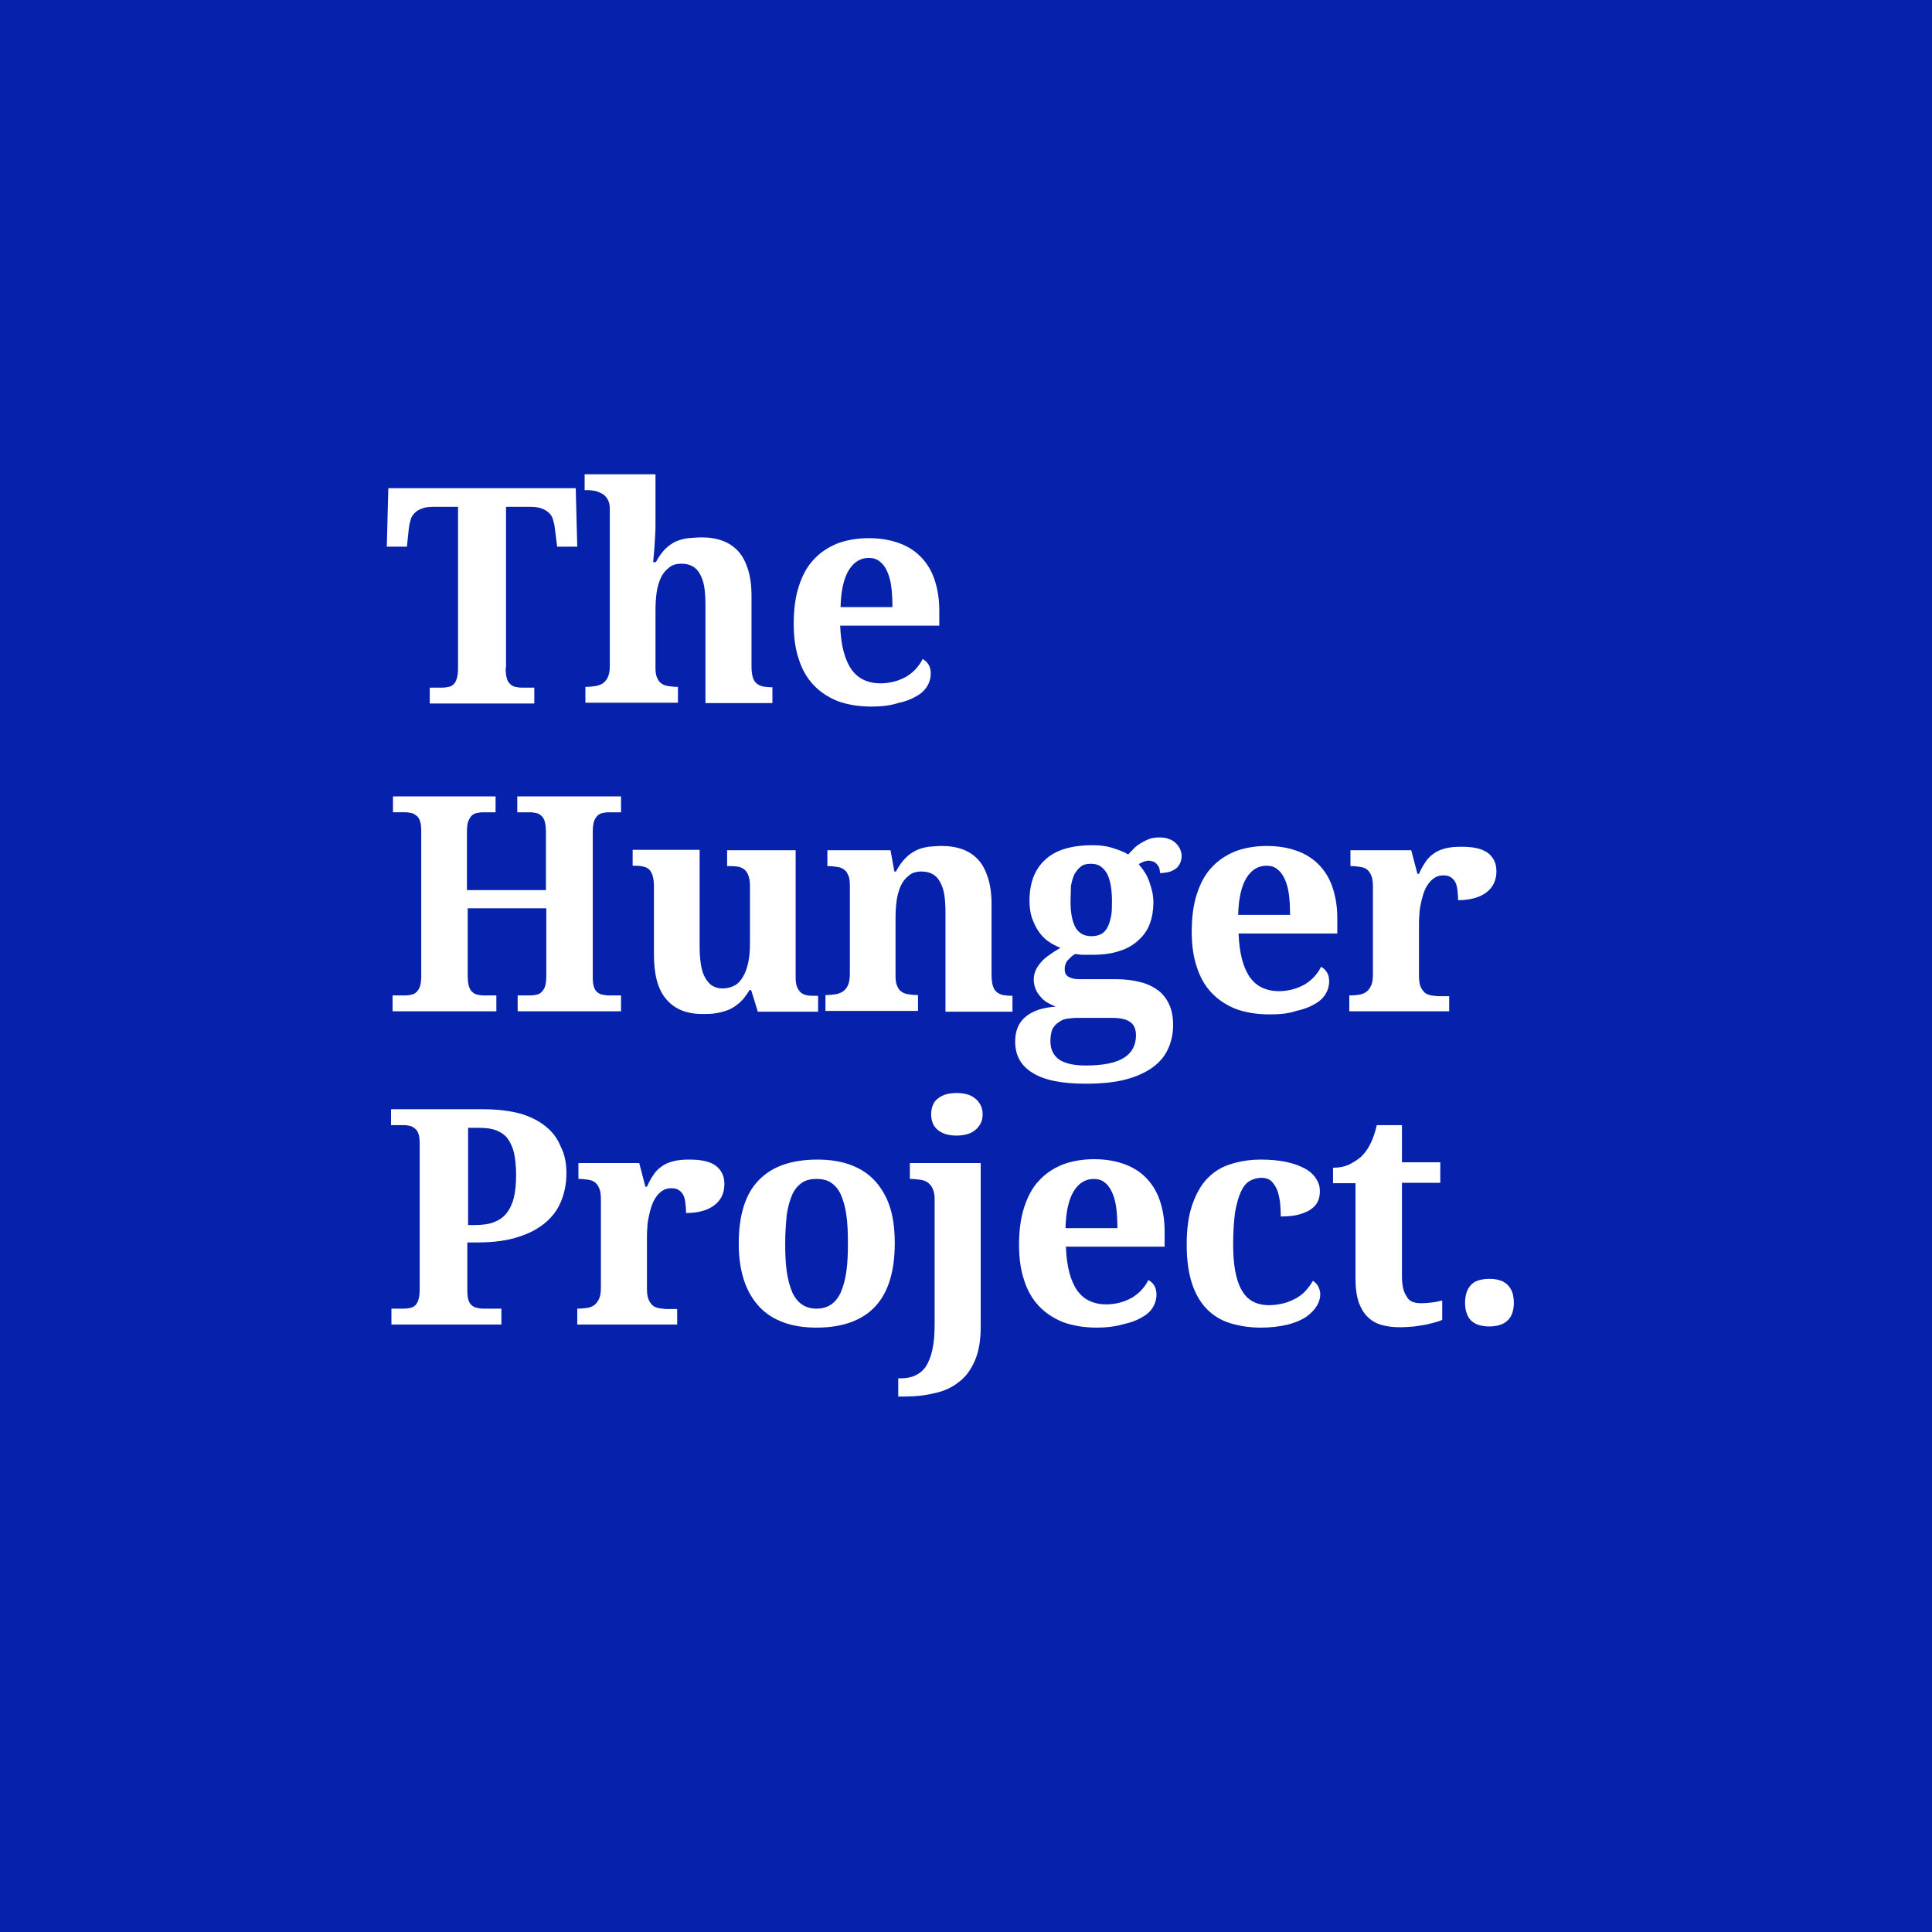 <?xml version="1.0" encoding="utf-8"?>
<!-- Generator: Adobe Illustrator 26.1.0, SVG Export Plug-In . SVG Version: 6.00 Build 0)  -->
<svg version="1.1" id="Layer_1" xmlns="http://www.w3.org/2000/svg" xmlns:xlink="http://www.w3.org/1999/xlink" x="0px" y="0px"
	 viewBox="0 0 499 499" style="enable-background:new 0 0 499 499;" xml:space="preserve">
<style type="text/css">
	.st0{fill:#0621AB;}
	.st1{fill:#FFFFFF;}
</style>
<g>
	<rect class="st0" width="499" height="499"/>
	<g>
		<path class="st1" d="M130.6,172.5c0,1.1,0.1,2,0.3,2.7c0.2,0.7,0.5,1.2,0.9,1.5c0.4,0.4,0.8,0.6,1.3,0.7c0.5,0.1,1,0.2,1.6,0.2
			h3.3v4.1H111v-4.1h3.3c0.6,0,1.1-0.1,1.6-0.2c0.5-0.1,0.9-0.3,1.3-0.7c0.4-0.4,0.6-0.9,0.8-1.5c0.2-0.7,0.3-1.5,0.3-2.7v-41.6H112
			c-1.2,0-2.1,0.1-2.9,0.4c-0.8,0.3-1.4,0.6-1.9,1.1c-0.5,0.5-0.9,1-1.1,1.7c-0.2,0.7-0.4,1.5-0.5,2.3l-0.5,4.8h-5.2l0.4-15.1h48.4
			l0.4,15.1h-5.2l-0.6-4.8c-0.1-0.9-0.3-1.6-0.5-2.3c-0.2-0.7-0.6-1.3-1.1-1.7c-0.5-0.5-1.1-0.8-1.9-1.1c-0.8-0.3-1.8-0.4-2.9-0.4
			h-6.2V172.5z"/>
		<path class="st1" d="M182.2,181.7v-25.6c0-1.7-0.1-3.2-0.3-4.5c-0.2-1.3-0.6-2.4-1.1-3.3c-0.5-0.9-1.1-1.6-1.9-2
			c-0.8-0.5-1.8-0.7-2.9-0.7c-1.3,0-2.4,0.3-3.2,1c-0.9,0.7-1.6,1.5-2.1,2.6c-0.5,1.1-0.9,2.4-1.1,3.8c-0.2,1.5-0.3,3-0.3,4.6v14.8
			c0,1.1,0.1,2,0.4,2.6c0.3,0.7,0.6,1.2,1.1,1.5c0.5,0.4,1.1,0.6,1.8,0.7c0.7,0.1,1.5,0.2,2.3,0.2h0.2v4.1h-23.9v-4.1h0.2
			c0.9,0,1.7-0.1,2.4-0.2c0.7-0.1,1.4-0.4,1.9-0.7c0.5-0.4,1-0.9,1.3-1.6c0.3-0.7,0.5-1.6,0.5-2.8v-40.7c0-1-0.2-1.9-0.6-2.5
			c-0.4-0.6-0.8-1.1-1.4-1.4c-0.6-0.3-1.2-0.6-1.8-0.7c-0.6-0.1-1.2-0.2-1.8-0.2H151v-4.1h18.3v12.8c0,1,0,2.1-0.1,3.3
			c-0.1,1.2-0.1,2.2-0.2,3.2c-0.1,1.2-0.2,2.3-0.3,3.4h0.7c0.8-1.5,1.6-2.6,2.5-3.5c0.9-0.8,1.8-1.5,2.8-1.9c1-0.4,2-0.7,3.1-0.8
			c1.1-0.1,2.3-0.2,3.5-0.2c2,0,3.8,0.3,5.4,0.9c1.6,0.6,2.9,1.5,4,2.7c1.1,1.2,1.9,2.8,2.5,4.7c0.6,1.9,0.9,4.1,0.9,6.8v18
			c0,1.2,0.1,2.2,0.3,2.9c0.2,0.7,0.5,1.3,1,1.7c0.4,0.4,1,0.6,1.6,0.8c0.7,0.1,1.4,0.2,2.3,0.2h0.2v4.1H182.2z"/>
		<path class="st1" d="M225.1,182.5c-3.3,0-6.2-0.5-8.7-1.4c-2.5-1-4.6-2.4-6.3-4.2s-3-4.1-3.8-6.7c-0.9-2.6-1.3-5.7-1.3-9.1
			c0-3.6,0.4-6.8,1.3-9.6c0.9-2.8,2.1-5.1,3.8-6.9c1.6-1.8,3.7-3.2,6.1-4.2c2.4-0.9,5.1-1.4,8.2-1.4c2.8,0,5.3,0.4,7.6,1.2
			c2.3,0.8,4.2,2,5.7,3.5c1.6,1.6,2.8,3.5,3.6,5.8c0.8,2.3,1.3,5,1.3,8.1v4H217c0.1,2.6,0.4,4.8,0.9,6.7c0.5,1.9,1.2,3.4,2,4.6
			c0.9,1.2,1.9,2.1,3.2,2.7c1.3,0.6,2.7,0.9,4.3,0.9c1.3,0,2.6-0.2,3.7-0.5c1.1-0.3,2.2-0.8,3.1-1.3c0.9-0.6,1.7-1.2,2.4-2
			c0.7-0.8,1.3-1.6,1.7-2.5c1.4,0.8,2.1,2,2.1,3.8c0,1.1-0.3,2.2-0.9,3.2c-0.6,1-1.5,1.9-2.8,2.6c-1.3,0.8-2.9,1.4-4.8,1.8
			C230,182.2,227.8,182.5,225.1,182.5z M224.4,144.1c-2.2,0-3.9,1.1-5.2,3.2c-1.3,2.2-2,5.3-2.1,9.5h13.4c0-2-0.1-3.7-0.3-5.3
			c-0.2-1.6-0.6-2.9-1.1-4c-0.5-1.1-1.1-1.9-1.9-2.5C226.5,144.4,225.5,144.1,224.4,144.1z"/>
	</g>
	<g>
		<path class="st1" d="M133.7,261.2v-4.1h3.3c0.6,0,1.1-0.1,1.6-0.2c0.5-0.1,0.9-0.3,1.3-0.7c0.4-0.4,0.7-0.9,0.9-1.5
			c0.2-0.7,0.3-1.5,0.3-2.7v-17.4h-20.3V252c0,1.1,0.1,2,0.3,2.7c0.2,0.7,0.5,1.2,0.9,1.5c0.4,0.4,0.8,0.6,1.3,0.7
			c0.5,0.1,1,0.2,1.6,0.2h3.3v4.1h-26.8v-4.1h3.3c0.6,0,1.1-0.1,1.6-0.2c0.5-0.1,0.9-0.3,1.3-0.7c0.4-0.4,0.7-0.9,0.9-1.5
			c0.2-0.7,0.3-1.5,0.3-2.7v-37.4c0-1-0.1-1.9-0.3-2.5c-0.2-0.6-0.5-1.1-0.9-1.4c-0.4-0.3-0.8-0.6-1.3-0.7c-0.5-0.1-1-0.2-1.5-0.2
			h-3.3v-4.1H128v4.1h-3.3c-0.6,0-1.1,0.1-1.6,0.2c-0.5,0.1-0.9,0.3-1.3,0.7c-0.4,0.4-0.6,0.9-0.9,1.5c-0.2,0.7-0.3,1.5-0.3,2.7v15
			H141v-15c0-1.1-0.1-2-0.3-2.7c-0.2-0.7-0.5-1.2-0.9-1.5c-0.4-0.4-0.8-0.6-1.3-0.7c-0.5-0.1-1-0.2-1.6-0.2h-3.3v-4.1h26.8v4.1h-3.3
			c-0.5,0-1,0.1-1.5,0.2c-0.5,0.1-0.9,0.3-1.3,0.7c-0.4,0.4-0.7,0.9-0.9,1.5c-0.2,0.7-0.3,1.5-0.3,2.7v37.6c0,1,0.1,1.8,0.3,2.4
			c0.2,0.6,0.5,1.1,0.9,1.4c0.4,0.3,0.8,0.5,1.3,0.6c0.5,0.1,1,0.2,1.5,0.2h3.3v4.1H133.7z"/>
		<path class="st1" d="M195.7,261.2l-1.7-5.5h-0.4c-0.8,1.3-1.6,2.4-2.5,3.2c-0.9,0.8-1.9,1.5-2.9,1.9c-1,0.4-2.1,0.7-3.3,0.9
			c-1.2,0.2-2.3,0.2-3.5,0.2c-4.1,0-7.2-1.3-9.3-3.8c-2.2-2.5-3.2-6.4-3.2-11.6v-17.4c0-1.1-0.1-2.1-0.3-2.8
			c-0.2-0.7-0.5-1.3-0.9-1.7c-0.4-0.4-1-0.7-1.7-0.8c-0.7-0.2-1.5-0.2-2.4-0.2h-0.2v-4.1h17.3v24.9c0,1.7,0.1,3.2,0.3,4.5
			c0.2,1.3,0.5,2.5,1,3.4c0.5,0.9,1.1,1.7,1.8,2.2c0.8,0.5,1.7,0.8,2.8,0.8c1.2,0,2.3-0.3,3.2-0.8c0.9-0.5,1.6-1.3,2.2-2.4
			c0.6-1,1-2.3,1.3-3.7c0.3-1.5,0.4-3.1,0.4-4.9v-14.9c0-1.1-0.2-2-0.5-2.7c-0.3-0.7-0.7-1.2-1.2-1.5c-0.5-0.3-1.1-0.6-1.8-0.6
			c-0.7-0.1-1.4-0.1-2.2-0.1h-0.2v-4.1h17.7v32.7c0,1.1,0.1,2,0.4,2.7c0.3,0.6,0.6,1.1,1.1,1.5c0.5,0.3,1,0.5,1.6,0.6
			c0.6,0.1,1.3,0.1,2.1,0.1h0.6v4.1H195.7z"/>
		<path class="st1" d="M244.2,261.2v-25.6c0-1.7-0.1-3.2-0.3-4.5c-0.2-1.3-0.6-2.4-1.1-3.3c-0.5-0.9-1.1-1.6-1.9-2
			c-0.8-0.5-1.8-0.7-2.9-0.7c-1.3,0-2.4,0.3-3.2,1c-0.9,0.7-1.6,1.5-2.1,2.6c-0.5,1.1-0.9,2.4-1.1,3.8c-0.2,1.5-0.3,3-0.3,4.6V252
			c0,1.1,0.1,2,0.4,2.6c0.3,0.7,0.6,1.2,1.1,1.5c0.5,0.4,1.1,0.6,1.8,0.7c0.7,0.1,1.5,0.2,2.3,0.2h0.2v4.1h-23.9v-4.1h0.2
			c0.9,0,1.7-0.1,2.4-0.2c0.7-0.1,1.4-0.4,1.9-0.7c0.5-0.4,1-0.9,1.3-1.6c0.3-0.7,0.5-1.6,0.5-2.8v-23c0-1.1-0.1-2-0.4-2.6
			c-0.3-0.7-0.6-1.2-1.1-1.5c-0.5-0.4-1.1-0.6-1.8-0.7c-0.7-0.1-1.5-0.2-2.3-0.2h-0.2v-4.1h16.3l1,5.5h0.4c0.8-1.5,1.6-2.6,2.5-3.5
			c0.9-0.9,1.8-1.5,2.8-2c1-0.5,2-0.7,3.1-0.9c1.1-0.1,2.3-0.2,3.5-0.2c2,0,3.8,0.3,5.4,0.9c1.6,0.6,2.9,1.5,4,2.7
			c1.1,1.2,1.9,2.8,2.5,4.7c0.6,1.9,0.9,4.1,0.9,6.8v18c0,1.2,0.1,2.2,0.3,2.9s0.5,1.3,1,1.7c0.4,0.4,1,0.6,1.6,0.8
			c0.7,0.1,1.4,0.2,2.3,0.2h0.2v4.1H244.2z"/>
		<path class="st1" d="M305.2,221c0,0.6-0.1,1.1-0.3,1.7c-0.2,0.5-0.5,1-0.9,1.4c-0.4,0.4-1,0.7-1.7,1c-0.7,0.2-1.6,0.4-2.7,0.4
			c0-0.5-0.1-1-0.2-1.4c-0.2-0.4-0.4-0.7-0.7-1c-0.3-0.3-0.6-0.5-0.9-0.6c-0.4-0.1-0.7-0.2-1.1-0.2c-0.4,0-0.9,0.1-1.4,0.3
			c-0.5,0.2-0.9,0.4-1.2,0.6c0.5,0.6,1,1.2,1.5,2c0.5,0.7,0.9,1.6,1.2,2.4c0.3,0.9,0.6,1.8,0.8,2.7c0.2,0.9,0.3,1.9,0.3,2.8
			c0,1.9-0.3,3.8-0.9,5.4c-0.6,1.7-1.6,3.1-2.9,4.3c-1.3,1.2-2.9,2.2-4.9,2.8c-2,0.7-4.3,1-7,1c-0.3,0-0.6,0-1.1,0
			c-0.4,0-0.9,0-1.3,0c-0.4,0-0.8,0-1.2-0.1c-0.4,0-0.7-0.1-0.9-0.1c-0.3,0.2-0.7,0.4-1,0.7c-0.3,0.3-0.6,0.6-0.9,0.9
			c-0.3,0.3-0.5,0.7-0.6,1.1c-0.2,0.4-0.2,0.8-0.2,1.3c0,0.9,0.3,1.5,1,1.9c0.7,0.4,1.6,0.6,2.6,0.6h9.4c2.6,0,4.8,0.3,6.7,0.8
			c1.9,0.5,3.4,1.3,4.7,2.3c1.2,1,2.1,2.3,2.7,3.7c0.6,1.5,0.9,3.1,0.9,5c0,2.4-0.5,4.5-1.4,6.4c-0.9,1.9-2.3,3.5-4.2,4.8
			c-1.9,1.3-4.2,2.3-7,3c-2.8,0.7-6.2,1-10,1c-6.1,0-10.7-0.9-13.7-2.8c-3-1.8-4.5-4.5-4.5-8.1c0-2.8,0.9-4.9,2.7-6.4
			c1.8-1.5,4.4-2.4,7.8-2.6c-0.7-0.3-1.4-0.6-2.1-1c-0.7-0.4-1.3-0.9-1.8-1.5c-0.5-0.6-1-1.2-1.3-2c-0.3-0.7-0.5-1.6-0.5-2.5
			c0-0.9,0.2-1.7,0.5-2.4c0.3-0.7,0.8-1.4,1.4-2.1c0.6-0.7,1.3-1.3,2.2-1.9c0.8-0.6,1.8-1.2,2.8-1.8c-1.1-0.4-2.2-1-3.2-1.7
			c-1-0.7-1.8-1.6-2.5-2.6c-0.7-1-1.2-2.2-1.7-3.5c-0.4-1.3-0.6-2.7-0.6-4.3c0-4.6,1.3-8.1,4-10.6c2.6-2.5,6.7-3.8,12.3-3.8
			c1.8,0,3.6,0.2,5.1,0.7c1.6,0.5,3,1,4.1,1.7c0.4-0.5,0.9-0.9,1.4-1.5c0.5-0.5,1.1-1,1.8-1.4c0.7-0.4,1.4-0.8,2.2-1.1
			c0.8-0.3,1.7-0.4,2.7-0.4c0.9,0,1.8,0.1,2.4,0.4c0.7,0.2,1.3,0.6,1.7,1c0.5,0.4,0.8,0.9,1.1,1.4C305,219.8,305.2,220.4,305.2,221z
			 M271.3,268.9c0,2.2,0.8,3.7,2.3,4.8c1.6,1,3.8,1.5,6.8,1.5c4.6,0,7.9-0.7,9.9-2c2.1-1.3,3.1-3.3,3.1-5.8c0-1.6-0.5-2.8-1.6-3.5
			c-1-0.7-2.6-1-4.7-1h-9c-0.8,0-1.6,0.1-2.4,0.2c-0.8,0.1-1.6,0.4-2.2,0.9c-0.7,0.4-1.2,1-1.7,1.8
			C271.5,266.6,271.3,267.7,271.3,268.9z M276.5,232.9c0,1.4,0.1,2.6,0.3,3.7c0.2,1.1,0.5,2,0.9,2.8c0.4,0.8,1,1.4,1.7,1.8
			c0.7,0.4,1.5,0.6,2.5,0.6c1,0,1.9-0.2,2.6-0.6c0.7-0.4,1.2-1,1.6-1.8c0.4-0.8,0.7-1.8,0.9-2.9c0.2-1.1,0.2-2.4,0.2-3.8
			c0-1.4-0.1-2.8-0.3-3.9c-0.2-1.2-0.5-2.2-0.9-3c-0.4-0.8-1-1.5-1.7-2c-0.7-0.5-1.5-0.7-2.6-0.7c-1,0-1.9,0.2-2.5,0.7
			c-0.7,0.5-1.2,1.2-1.7,2c-0.4,0.9-0.7,1.9-0.9,3.1C276.6,230.2,276.5,231.5,276.5,232.9z"/>
		<path class="st1" d="M327.9,262c-3.3,0-6.2-0.5-8.7-1.4c-2.5-1-4.6-2.4-6.3-4.2s-3-4.1-3.8-6.7c-0.9-2.6-1.3-5.7-1.3-9.1
			c0-3.6,0.4-6.8,1.3-9.6c0.9-2.8,2.1-5.1,3.8-6.9c1.6-1.8,3.7-3.2,6.1-4.2c2.4-0.9,5.1-1.4,8.2-1.4c2.8,0,5.3,0.4,7.6,1.2
			c2.3,0.8,4.2,2,5.7,3.5c1.6,1.6,2.8,3.5,3.6,5.8c0.8,2.3,1.3,5,1.3,8.1v4h-25.5c0.1,2.6,0.4,4.8,0.9,6.7c0.5,1.9,1.2,3.4,2,4.6
			c0.9,1.2,1.9,2.1,3.2,2.7c1.3,0.6,2.7,0.9,4.3,0.9c1.3,0,2.6-0.2,3.7-0.5c1.1-0.3,2.2-0.8,3.1-1.3c0.9-0.6,1.7-1.2,2.4-2
			c0.7-0.8,1.3-1.6,1.7-2.5c1.4,0.8,2.1,2,2.1,3.8c0,1.1-0.3,2.2-0.9,3.2c-0.6,1-1.5,1.9-2.8,2.6c-1.3,0.8-2.9,1.4-4.8,1.8
			C332.8,261.8,330.5,262,327.9,262z M327.1,223.6c-2.2,0-3.9,1.1-5.2,3.2c-1.3,2.2-2,5.3-2.1,9.5h13.4c0-2-0.1-3.7-0.3-5.3
			c-0.2-1.6-0.6-2.9-1.1-4c-0.5-1.1-1.1-1.9-1.9-2.5C329.2,223.9,328.3,223.6,327.1,223.6z"/>
		<path class="st1" d="M374.5,261.2h-26v-4.1h0.2c0.9,0,1.7-0.1,2.4-0.2c0.7-0.1,1.4-0.4,1.9-0.8c0.5-0.4,0.9-1,1.2-1.7
			c0.3-0.7,0.4-1.7,0.4-2.9V229c0-1.1-0.1-2.1-0.4-2.8c-0.3-0.7-0.6-1.2-1.1-1.6c-0.5-0.4-1.1-0.6-1.8-0.7c-0.7-0.1-1.5-0.2-2.3-0.2
			h-0.2v-4.1h15.7l1.6,6.1h0.4c0.5-1.2,1.1-2.2,1.7-3.1c0.6-0.9,1.3-1.6,2.2-2.2c0.8-0.6,1.8-1,3-1.3c1.2-0.3,2.5-0.4,4.1-0.4
			c3.1,0,5.3,0.5,6.8,1.6c1.4,1.1,2.2,2.6,2.2,4.7c0,2.4-0.9,4.2-2.6,5.5c-1.7,1.3-4.2,2-7.3,2c0-1.1-0.1-2-0.2-2.8
			c-0.1-0.8-0.3-1.5-0.6-2c-0.3-0.5-0.7-0.9-1.2-1.2c-0.5-0.3-1.1-0.4-1.8-0.4c-0.9,0-1.7,0.2-2.4,0.7c-0.7,0.5-1.2,1-1.7,1.8
			c-0.5,0.7-0.8,1.5-1.1,2.4c-0.3,0.9-0.5,1.8-0.7,2.8c-0.2,0.9-0.3,1.8-0.3,2.6c-0.1,0.8-0.1,1.6-0.1,2.2v13.4
			c0,1.1,0.1,2.1,0.4,2.8c0.3,0.7,0.7,1.2,1.1,1.6c0.5,0.4,1.1,0.6,1.7,0.7c0.7,0.1,1.4,0.2,2.1,0.2h2.5V261.2z"/>
	</g>
	<g>
		<path class="st1" d="M146.3,303.1c0,2.3-0.4,4.6-1.2,6.7c-0.8,2.2-2.1,4.1-3.9,5.7c-1.8,1.6-4.2,3-7.1,3.9
			c-2.9,1-6.5,1.5-10.7,1.5h-2.7v12.5c0,1,0.1,1.8,0.3,2.4c0.2,0.6,0.5,1.1,0.9,1.4c0.4,0.3,0.8,0.5,1.3,0.6c0.5,0.1,1,0.2,1.6,0.2
			h4.7v4.1h-28.4V338h3.3c0.6,0,1.1-0.1,1.6-0.2c0.5-0.1,0.9-0.3,1.3-0.7c0.4-0.4,0.6-0.9,0.8-1.5c0.2-0.7,0.3-1.5,0.3-2.7v-37.5
			c0-1-0.1-1.9-0.3-2.5c-0.2-0.6-0.5-1.1-0.9-1.4c-0.4-0.3-0.8-0.6-1.3-0.7c-0.5-0.1-1-0.2-1.6-0.2h-3.3v-4.1h23.9
			c3.6,0,6.7,0.4,9.4,1.1c2.7,0.8,4.9,1.9,6.6,3.3c1.8,1.4,3.1,3.2,3.9,5.2C145.9,298.2,146.3,300.5,146.3,303.1z M120.7,316.4h1.9
			c1.9,0,3.6-0.2,4.9-0.7c1.3-0.5,2.4-1.2,3.3-2.3c0.8-1,1.5-2.4,1.9-4c0.4-1.6,0.6-3.6,0.6-6c0-2.1-0.2-3.9-0.5-5.4
			c-0.3-1.5-0.9-2.8-1.6-3.8c-0.7-1-1.7-1.7-2.9-2.2c-1.2-0.5-2.7-0.7-4.4-0.7h-3V316.4z"/>
		<path class="st1" d="M175.1,342.1h-26V338h0.2c0.9,0,1.7-0.1,2.4-0.2c0.7-0.1,1.4-0.4,1.9-0.8c0.5-0.4,0.9-1,1.2-1.7
			c0.3-0.7,0.4-1.7,0.4-2.9v-22.6c0-1.1-0.1-2.1-0.4-2.8c-0.3-0.7-0.6-1.2-1.1-1.6c-0.5-0.4-1.1-0.6-1.8-0.7
			c-0.7-0.1-1.5-0.2-2.3-0.2h-0.2v-4.1h15.7l1.6,6.1h0.4c0.5-1.2,1.1-2.2,1.7-3.1c0.6-0.9,1.3-1.6,2.2-2.2c0.8-0.6,1.8-1,3-1.3
			c1.2-0.3,2.5-0.4,4.1-0.4c3.1,0,5.3,0.5,6.8,1.6c1.4,1.1,2.2,2.6,2.2,4.7c0,2.4-0.9,4.2-2.6,5.5c-1.7,1.3-4.2,2-7.3,2
			c0-1.1-0.1-2-0.2-2.8c-0.1-0.8-0.3-1.5-0.6-2c-0.3-0.5-0.7-0.9-1.2-1.2c-0.5-0.3-1.1-0.4-1.8-0.4c-0.9,0-1.7,0.2-2.4,0.7
			c-0.7,0.5-1.2,1-1.7,1.8c-0.5,0.7-0.8,1.5-1.1,2.4c-0.3,0.9-0.5,1.8-0.7,2.8c-0.2,0.9-0.3,1.8-0.3,2.6c-0.1,0.8-0.1,1.6-0.1,2.2
			v13.4c0,1.1,0.1,2.1,0.4,2.8c0.3,0.7,0.7,1.2,1.1,1.6c0.5,0.4,1.1,0.6,1.7,0.7c0.7,0.1,1.4,0.2,2.1,0.2h2.5V342.1z"/>
		<path class="st1" d="M231.1,321.1c0,7.3-1.7,12.8-5.1,16.4c-3.4,3.6-8.5,5.4-15.1,5.4c-3.1,0-5.9-0.4-8.4-1.3
			c-2.5-0.9-4.6-2.2-6.3-4c-1.7-1.8-3.1-4.1-4-6.8c-0.9-2.7-1.4-5.9-1.4-9.6c0-7.3,1.7-12.8,5.1-16.3c3.4-3.6,8.5-5.4,15.2-5.4
			c3.1,0,5.9,0.4,8.4,1.3c2.5,0.9,4.6,2.2,6.3,4c1.7,1.8,3.1,4.1,4,6.8C230.7,314.3,231.1,317.5,231.1,321.1z M202.8,321.1
			c0,2.8,0.1,5.2,0.4,7.3c0.3,2.1,0.8,3.9,1.4,5.3c0.6,1.4,1.5,2.5,2.5,3.2c1,0.7,2.3,1.1,3.8,1.1c1.5,0,2.8-0.4,3.8-1.1
			c1-0.7,1.9-1.8,2.5-3.2c0.6-1.4,1.1-3.2,1.4-5.3c0.3-2.1,0.4-4.5,0.4-7.3c0-2.8-0.1-5.2-0.4-7.3c-0.3-2.1-0.8-3.8-1.4-5.2
			c-0.6-1.4-1.5-2.4-2.5-3.1c-1-0.7-2.3-1-3.8-1c-1.5,0-2.8,0.3-3.8,1c-1,0.7-1.9,1.7-2.5,3.1c-0.6,1.4-1.1,3.1-1.4,5.2
			C203,315.9,202.8,318.3,202.8,321.1z"/>
		<path class="st1" d="M253.3,300.4v42.3c0,3.5-0.5,6.4-1.5,8.7c-1,2.3-2.3,4.2-4.1,5.5c-1.7,1.4-3.8,2.4-6.2,2.9
			c-2.4,0.6-5,0.9-7.9,0.9h-1.6V356h0.5c1.4,0,2.7-0.2,3.8-0.7c1.1-0.5,2-1.2,2.8-2.3c0.7-1.1,1.3-2.5,1.7-4.3
			c0.4-1.8,0.6-4,0.6-6.6v-32.4c0-1.1-0.2-2-0.5-2.7c-0.3-0.7-0.8-1.2-1.3-1.6c-0.6-0.4-1.2-0.6-2-0.7c-0.8-0.1-1.6-0.2-2.4-0.2H235
			v-4.1H253.3z M240.5,287.8c0-1,0.2-1.8,0.5-2.5c0.3-0.7,0.8-1.3,1.4-1.7c0.6-0.4,1.3-0.8,2.1-1c0.8-0.2,1.7-0.3,2.6-0.3
			c0.9,0,1.7,0.1,2.5,0.3c0.8,0.2,1.5,0.5,2.1,1c0.6,0.4,1.1,1,1.5,1.7c0.4,0.7,0.6,1.6,0.6,2.5c0,1-0.2,1.8-0.6,2.5
			c-0.4,0.7-0.9,1.3-1.5,1.7c-0.6,0.5-1.3,0.8-2.1,1c-0.8,0.2-1.7,0.3-2.5,0.3c-0.9,0-1.8-0.1-2.6-0.3c-0.8-0.2-1.5-0.6-2.1-1
			c-0.6-0.5-1.1-1-1.4-1.7S240.5,288.8,240.5,287.8z"/>
		<path class="st1" d="M283.3,342.9c-3.3,0-6.2-0.5-8.7-1.4c-2.5-1-4.6-2.4-6.3-4.2s-3-4.1-3.8-6.7c-0.9-2.6-1.3-5.7-1.3-9.1
			c0-3.6,0.4-6.8,1.3-9.6c0.9-2.8,2.1-5.1,3.8-6.9c1.6-1.8,3.7-3.2,6.1-4.2c2.4-0.9,5.1-1.4,8.2-1.4c2.8,0,5.3,0.4,7.6,1.2
			c2.3,0.8,4.2,2,5.7,3.5c1.6,1.6,2.8,3.5,3.6,5.8c0.8,2.3,1.3,5,1.3,8.1v4h-25.5c0.1,2.6,0.4,4.8,0.9,6.7c0.5,1.9,1.2,3.4,2,4.6
			c0.9,1.2,1.9,2.1,3.2,2.7c1.3,0.6,2.7,0.9,4.3,0.9c1.3,0,2.6-0.2,3.7-0.5c1.1-0.3,2.2-0.8,3.1-1.3c0.9-0.6,1.7-1.2,2.4-2
			c0.7-0.8,1.3-1.6,1.7-2.5c1.4,0.8,2.1,2,2.1,3.8c0,1.1-0.3,2.2-0.9,3.2c-0.6,1-1.5,1.9-2.8,2.6c-1.3,0.8-2.9,1.4-4.8,1.8
			C288.2,342.6,285.9,342.9,283.3,342.9z M282.5,304.5c-2.2,0-3.9,1.1-5.2,3.2c-1.3,2.2-2,5.3-2.1,9.5h13.4c0-2-0.1-3.7-0.3-5.3
			c-0.2-1.6-0.6-2.9-1.1-4c-0.5-1.1-1.1-1.9-1.9-2.5C284.6,304.8,283.6,304.5,282.5,304.5z"/>
		<path class="st1" d="M325.7,342.9c-2.9,0-5.5-0.4-7.8-1.1c-2.4-0.7-4.4-1.9-6.1-3.6c-1.7-1.7-3-3.9-3.9-6.6
			c-0.9-2.7-1.4-6.1-1.4-10.1c0-4.2,0.5-7.7,1.5-10.5c1-2.8,2.3-5.1,4-6.8c1.7-1.7,3.7-2.9,6.1-3.6c2.3-0.7,4.8-1.1,7.5-1.1
			c2.5,0,4.7,0.2,6.6,0.6c1.9,0.4,3.5,1,4.8,1.7c1.3,0.7,2.3,1.6,2.9,2.6c0.7,1,1,2.1,1,3.2c0,0.8-0.1,1.7-0.4,2.4
			c-0.3,0.8-0.8,1.5-1.6,2.1c-0.7,0.6-1.8,1.1-3.1,1.5c-1.3,0.4-3,0.6-5,0.6c0-1.3-0.1-2.6-0.2-3.8c-0.2-1.2-0.4-2.3-0.8-3.2
			c-0.4-0.9-0.9-1.6-1.5-2.2c-0.6-0.5-1.5-0.8-2.4-0.8c-1.1,0-2.2,0.3-3.1,0.8c-0.9,0.5-1.7,1.5-2.3,2.8c-0.6,1.3-1.1,3.1-1.5,5.3
			c-0.3,2.2-0.5,5-0.5,8.3c0,5.3,0.7,9.2,2.2,11.8c1.4,2.6,3.8,3.9,7.1,3.9c1.3,0,2.6-0.2,3.8-0.5c1.2-0.3,2.2-0.8,3.2-1.3
			c1-0.6,1.8-1.2,2.5-2c0.7-0.8,1.3-1.6,1.8-2.5c0.6,0.4,1.1,0.9,1.4,1.5c0.3,0.6,0.5,1.3,0.5,2c0,1-0.3,2-0.9,3
			c-0.6,1-1.5,1.9-2.7,2.8c-1.2,0.8-2.8,1.5-4.7,2C330.6,342.6,328.3,342.9,325.7,342.9z"/>
		<path class="st1" d="M367,336.6c1,0,2-0.1,2.9-0.2c0.9-0.1,1.8-0.3,2.6-0.5v5c-0.4,0.2-1,0.4-1.7,0.6c-0.7,0.2-1.5,0.4-2.4,0.6
			c-0.9,0.2-2,0.3-3.1,0.5c-1.2,0.1-2.4,0.2-3.8,0.2c-1.7,0-3.3-0.2-4.7-0.6c-1.4-0.4-2.6-1.1-3.6-2.1c-1-1-1.7-2.2-2.3-3.8
			c-0.5-1.6-0.8-3.5-0.8-5.8v-24.9h-5.8v-4c1.7,0,3.2-0.3,4.5-1c1.3-0.7,2.4-1.4,3.2-2.3c1.6-1.7,2.8-4.2,3.6-7.7h6.5v9.6h9.9v5.3
			h-9.9v24.1c0,2.4,0.4,4.1,1.2,5.2C363.9,336.1,365.2,336.6,367,336.6z"/>
		<path class="st1" d="M378.4,336.5c0-1.2,0.2-2.2,0.5-3c0.3-0.8,0.8-1.4,1.3-1.9c0.6-0.5,1.2-0.8,2-1c0.8-0.2,1.6-0.3,2.5-0.3
			c0.9,0,1.7,0.1,2.4,0.3c0.8,0.2,1.4,0.5,2,1c0.6,0.5,1,1.1,1.4,1.9c0.3,0.8,0.5,1.8,0.5,3c0,1.2-0.2,2.1-0.5,2.9
			c-0.3,0.8-0.8,1.4-1.4,1.9s-1.3,0.8-2,1c-0.8,0.2-1.6,0.3-2.4,0.3c-0.9,0-1.7-0.1-2.5-0.3c-0.8-0.2-1.5-0.6-2-1
			c-0.6-0.5-1-1.1-1.3-1.9C378.6,338.7,378.4,337.7,378.4,336.5z"/>
	</g>
</g>
</svg>

